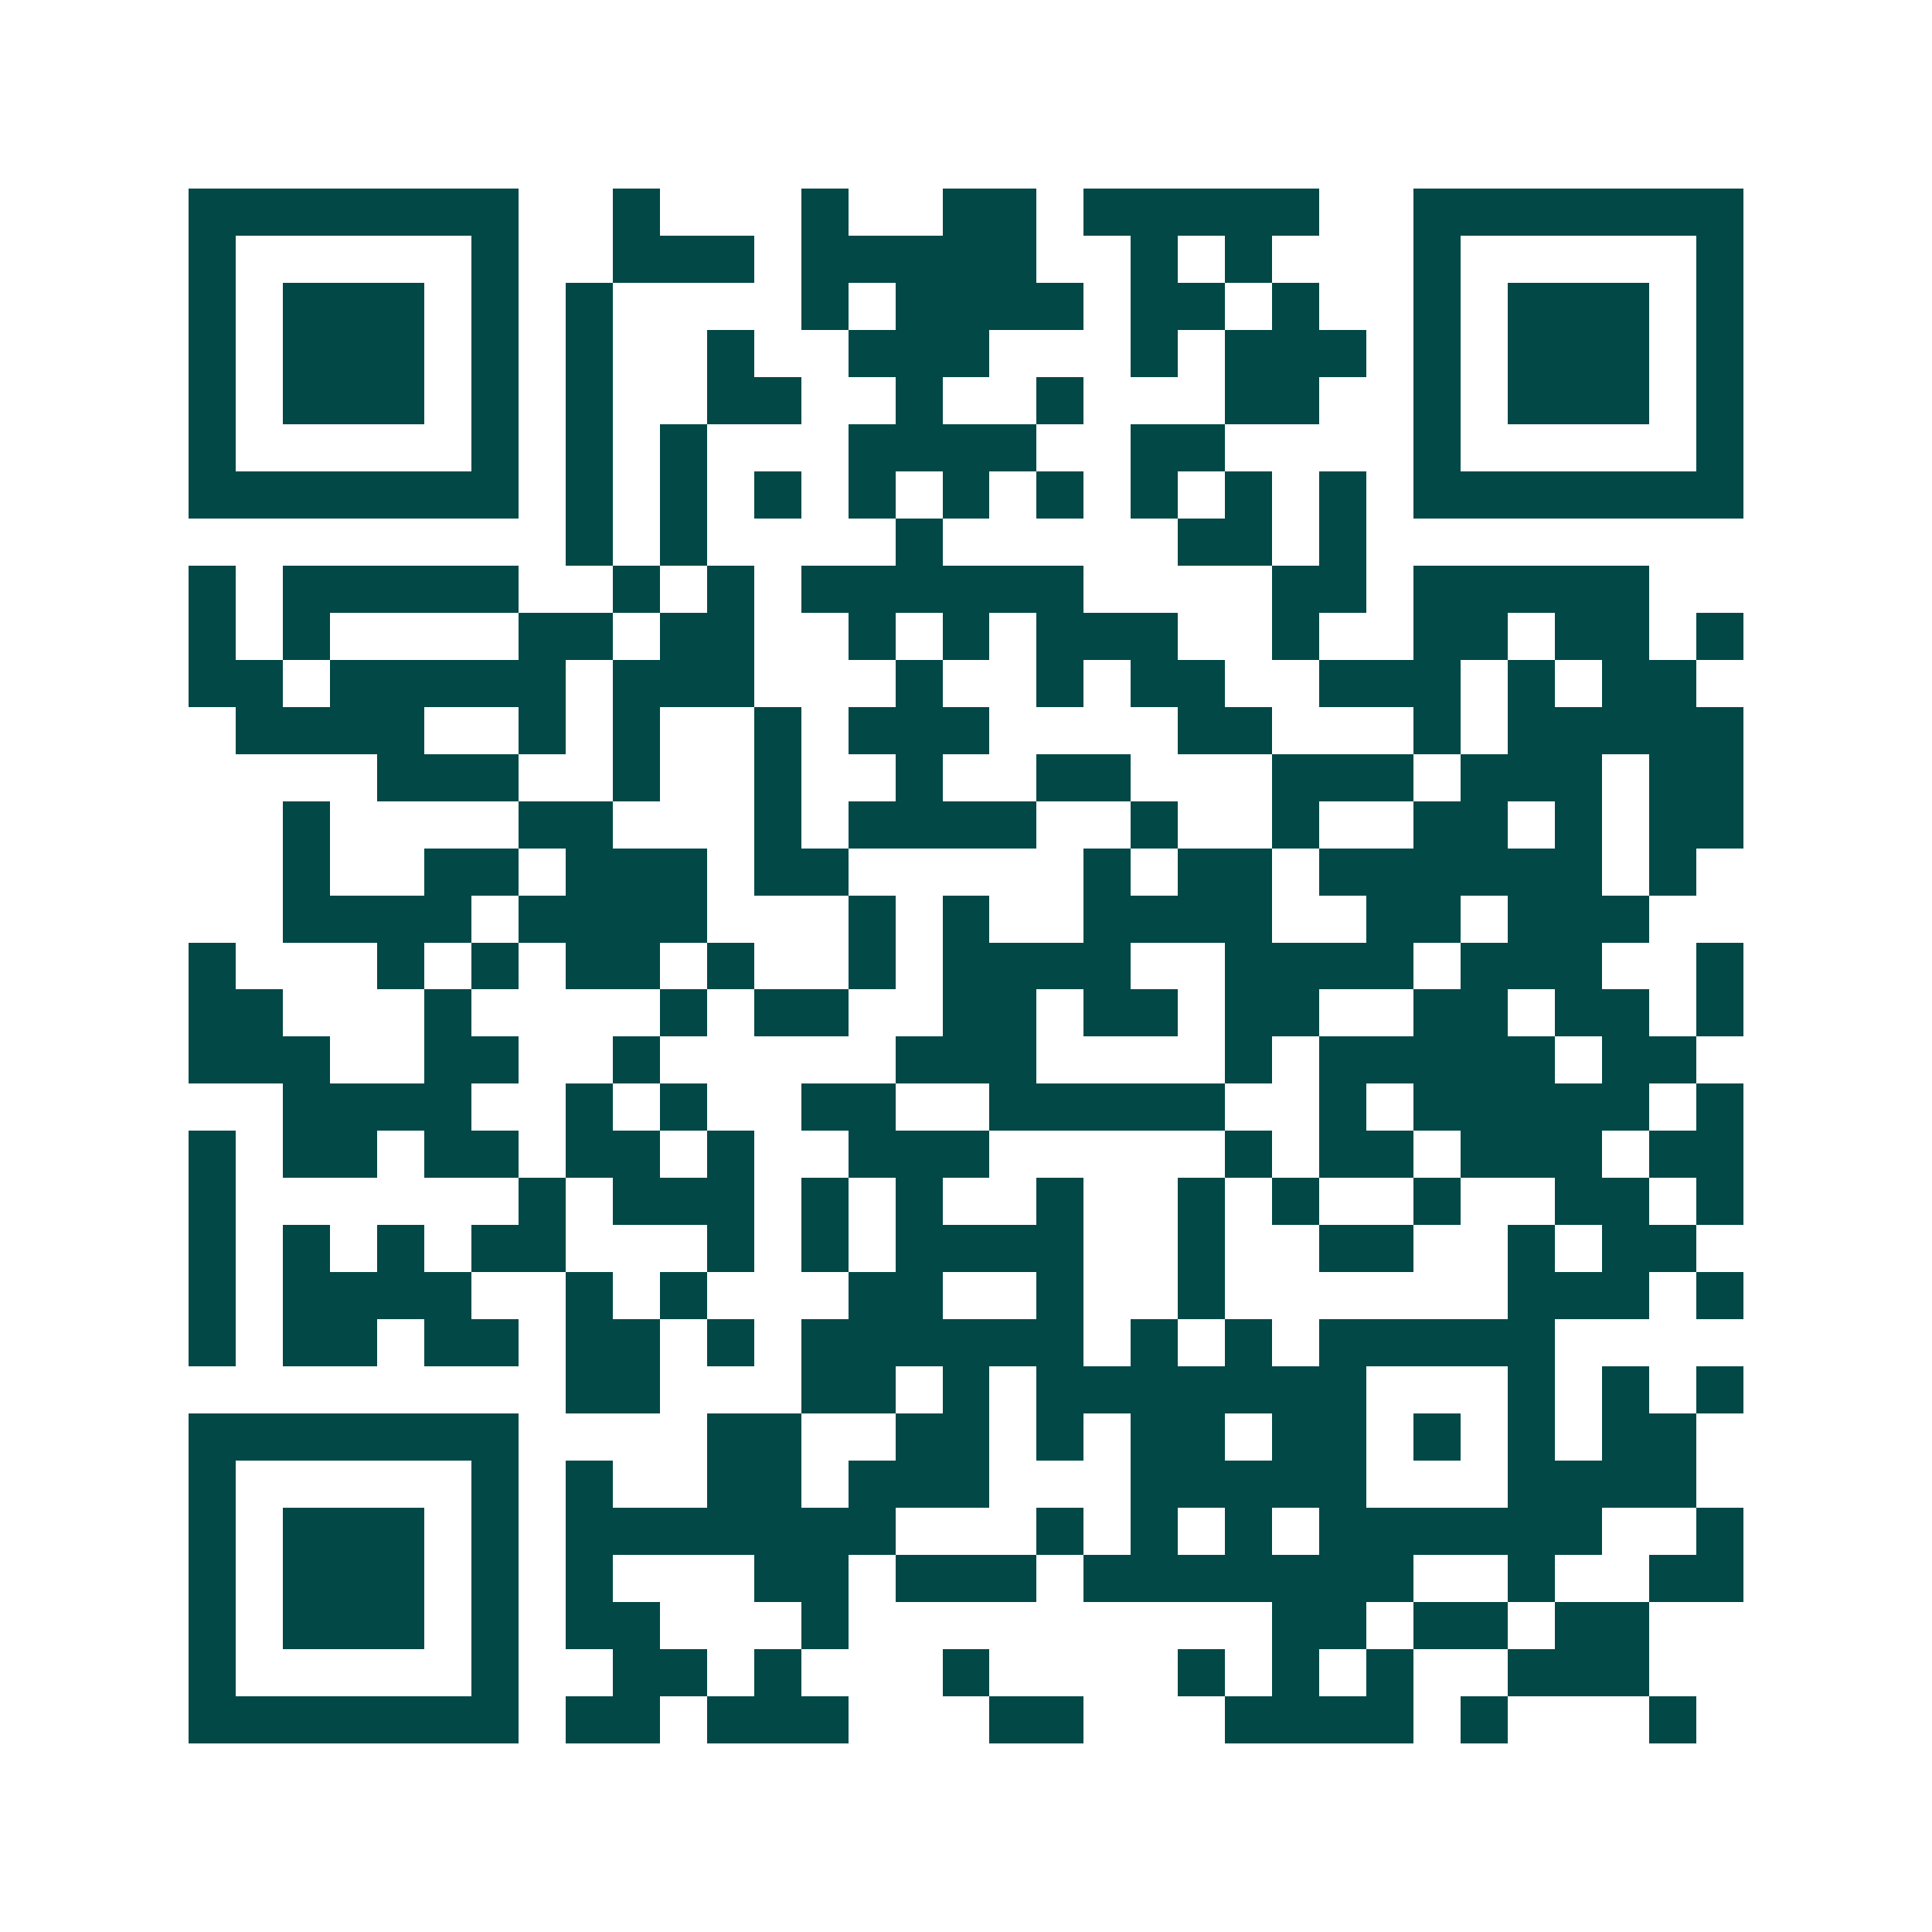 <svg xmlns="http://www.w3.org/2000/svg" width="200" height="200" viewBox="0 0 41 41" shape-rendering="crispEdges"><path fill="#ffffff" d="M0 0h41v41H0z"/><path stroke="#014847" d="M4 4.5h7m2 0h1m3 0h1m2 0h2m1 0h5m2 0h7M4 5.5h1m5 0h1m2 0h3m1 0h5m2 0h1m1 0h1m3 0h1m5 0h1M4 6.5h1m1 0h3m1 0h1m1 0h1m4 0h1m1 0h4m1 0h2m1 0h1m2 0h1m1 0h3m1 0h1M4 7.5h1m1 0h3m1 0h1m1 0h1m2 0h1m2 0h3m3 0h1m1 0h3m1 0h1m1 0h3m1 0h1M4 8.5h1m1 0h3m1 0h1m1 0h1m2 0h2m2 0h1m2 0h1m3 0h2m2 0h1m1 0h3m1 0h1M4 9.5h1m5 0h1m1 0h1m1 0h1m3 0h4m2 0h2m4 0h1m5 0h1M4 10.5h7m1 0h1m1 0h1m1 0h1m1 0h1m1 0h1m1 0h1m1 0h1m1 0h1m1 0h1m1 0h7M12 11.5h1m1 0h1m4 0h1m5 0h2m1 0h1M4 12.5h1m1 0h5m2 0h1m1 0h1m1 0h6m4 0h2m1 0h5M4 13.5h1m1 0h1m4 0h2m1 0h2m2 0h1m1 0h1m1 0h3m2 0h1m2 0h2m1 0h2m1 0h1M4 14.5h2m1 0h5m1 0h3m3 0h1m2 0h1m1 0h2m2 0h3m1 0h1m1 0h2M5 15.5h4m2 0h1m1 0h1m2 0h1m1 0h3m4 0h2m3 0h1m1 0h5M8 16.5h3m2 0h1m2 0h1m2 0h1m2 0h2m3 0h3m1 0h3m1 0h2M6 17.5h1m4 0h2m3 0h1m1 0h4m2 0h1m2 0h1m2 0h2m1 0h1m1 0h2M6 18.5h1m2 0h2m1 0h3m1 0h2m5 0h1m1 0h2m1 0h6m1 0h1M6 19.5h4m1 0h4m3 0h1m1 0h1m2 0h4m2 0h2m1 0h3M4 20.5h1m3 0h1m1 0h1m1 0h2m1 0h1m2 0h1m1 0h4m2 0h4m1 0h3m2 0h1M4 21.5h2m3 0h1m4 0h1m1 0h2m2 0h2m1 0h2m1 0h2m2 0h2m1 0h2m1 0h1M4 22.5h3m2 0h2m2 0h1m5 0h3m4 0h1m1 0h5m1 0h2M6 23.5h4m2 0h1m1 0h1m2 0h2m2 0h5m2 0h1m1 0h5m1 0h1M4 24.5h1m1 0h2m1 0h2m1 0h2m1 0h1m2 0h3m5 0h1m1 0h2m1 0h3m1 0h2M4 25.5h1m6 0h1m1 0h3m1 0h1m1 0h1m2 0h1m2 0h1m1 0h1m2 0h1m2 0h2m1 0h1M4 26.5h1m1 0h1m1 0h1m1 0h2m3 0h1m1 0h1m1 0h4m2 0h1m2 0h2m2 0h1m1 0h2M4 27.5h1m1 0h4m2 0h1m1 0h1m3 0h2m2 0h1m2 0h1m6 0h3m1 0h1M4 28.5h1m1 0h2m1 0h2m1 0h2m1 0h1m1 0h6m1 0h1m1 0h1m1 0h5M12 29.5h2m3 0h2m1 0h1m1 0h7m3 0h1m1 0h1m1 0h1M4 30.5h7m4 0h2m2 0h2m1 0h1m1 0h2m1 0h2m1 0h1m1 0h1m1 0h2M4 31.5h1m5 0h1m1 0h1m2 0h2m1 0h3m3 0h5m3 0h4M4 32.5h1m1 0h3m1 0h1m1 0h7m3 0h1m1 0h1m1 0h1m1 0h6m2 0h1M4 33.5h1m1 0h3m1 0h1m1 0h1m3 0h2m1 0h3m1 0h7m2 0h1m2 0h2M4 34.5h1m1 0h3m1 0h1m1 0h2m3 0h1m9 0h2m1 0h2m1 0h2M4 35.5h1m5 0h1m2 0h2m1 0h1m3 0h1m4 0h1m1 0h1m1 0h1m2 0h3M4 36.5h7m1 0h2m1 0h3m3 0h2m3 0h4m1 0h1m3 0h1"/></svg>
